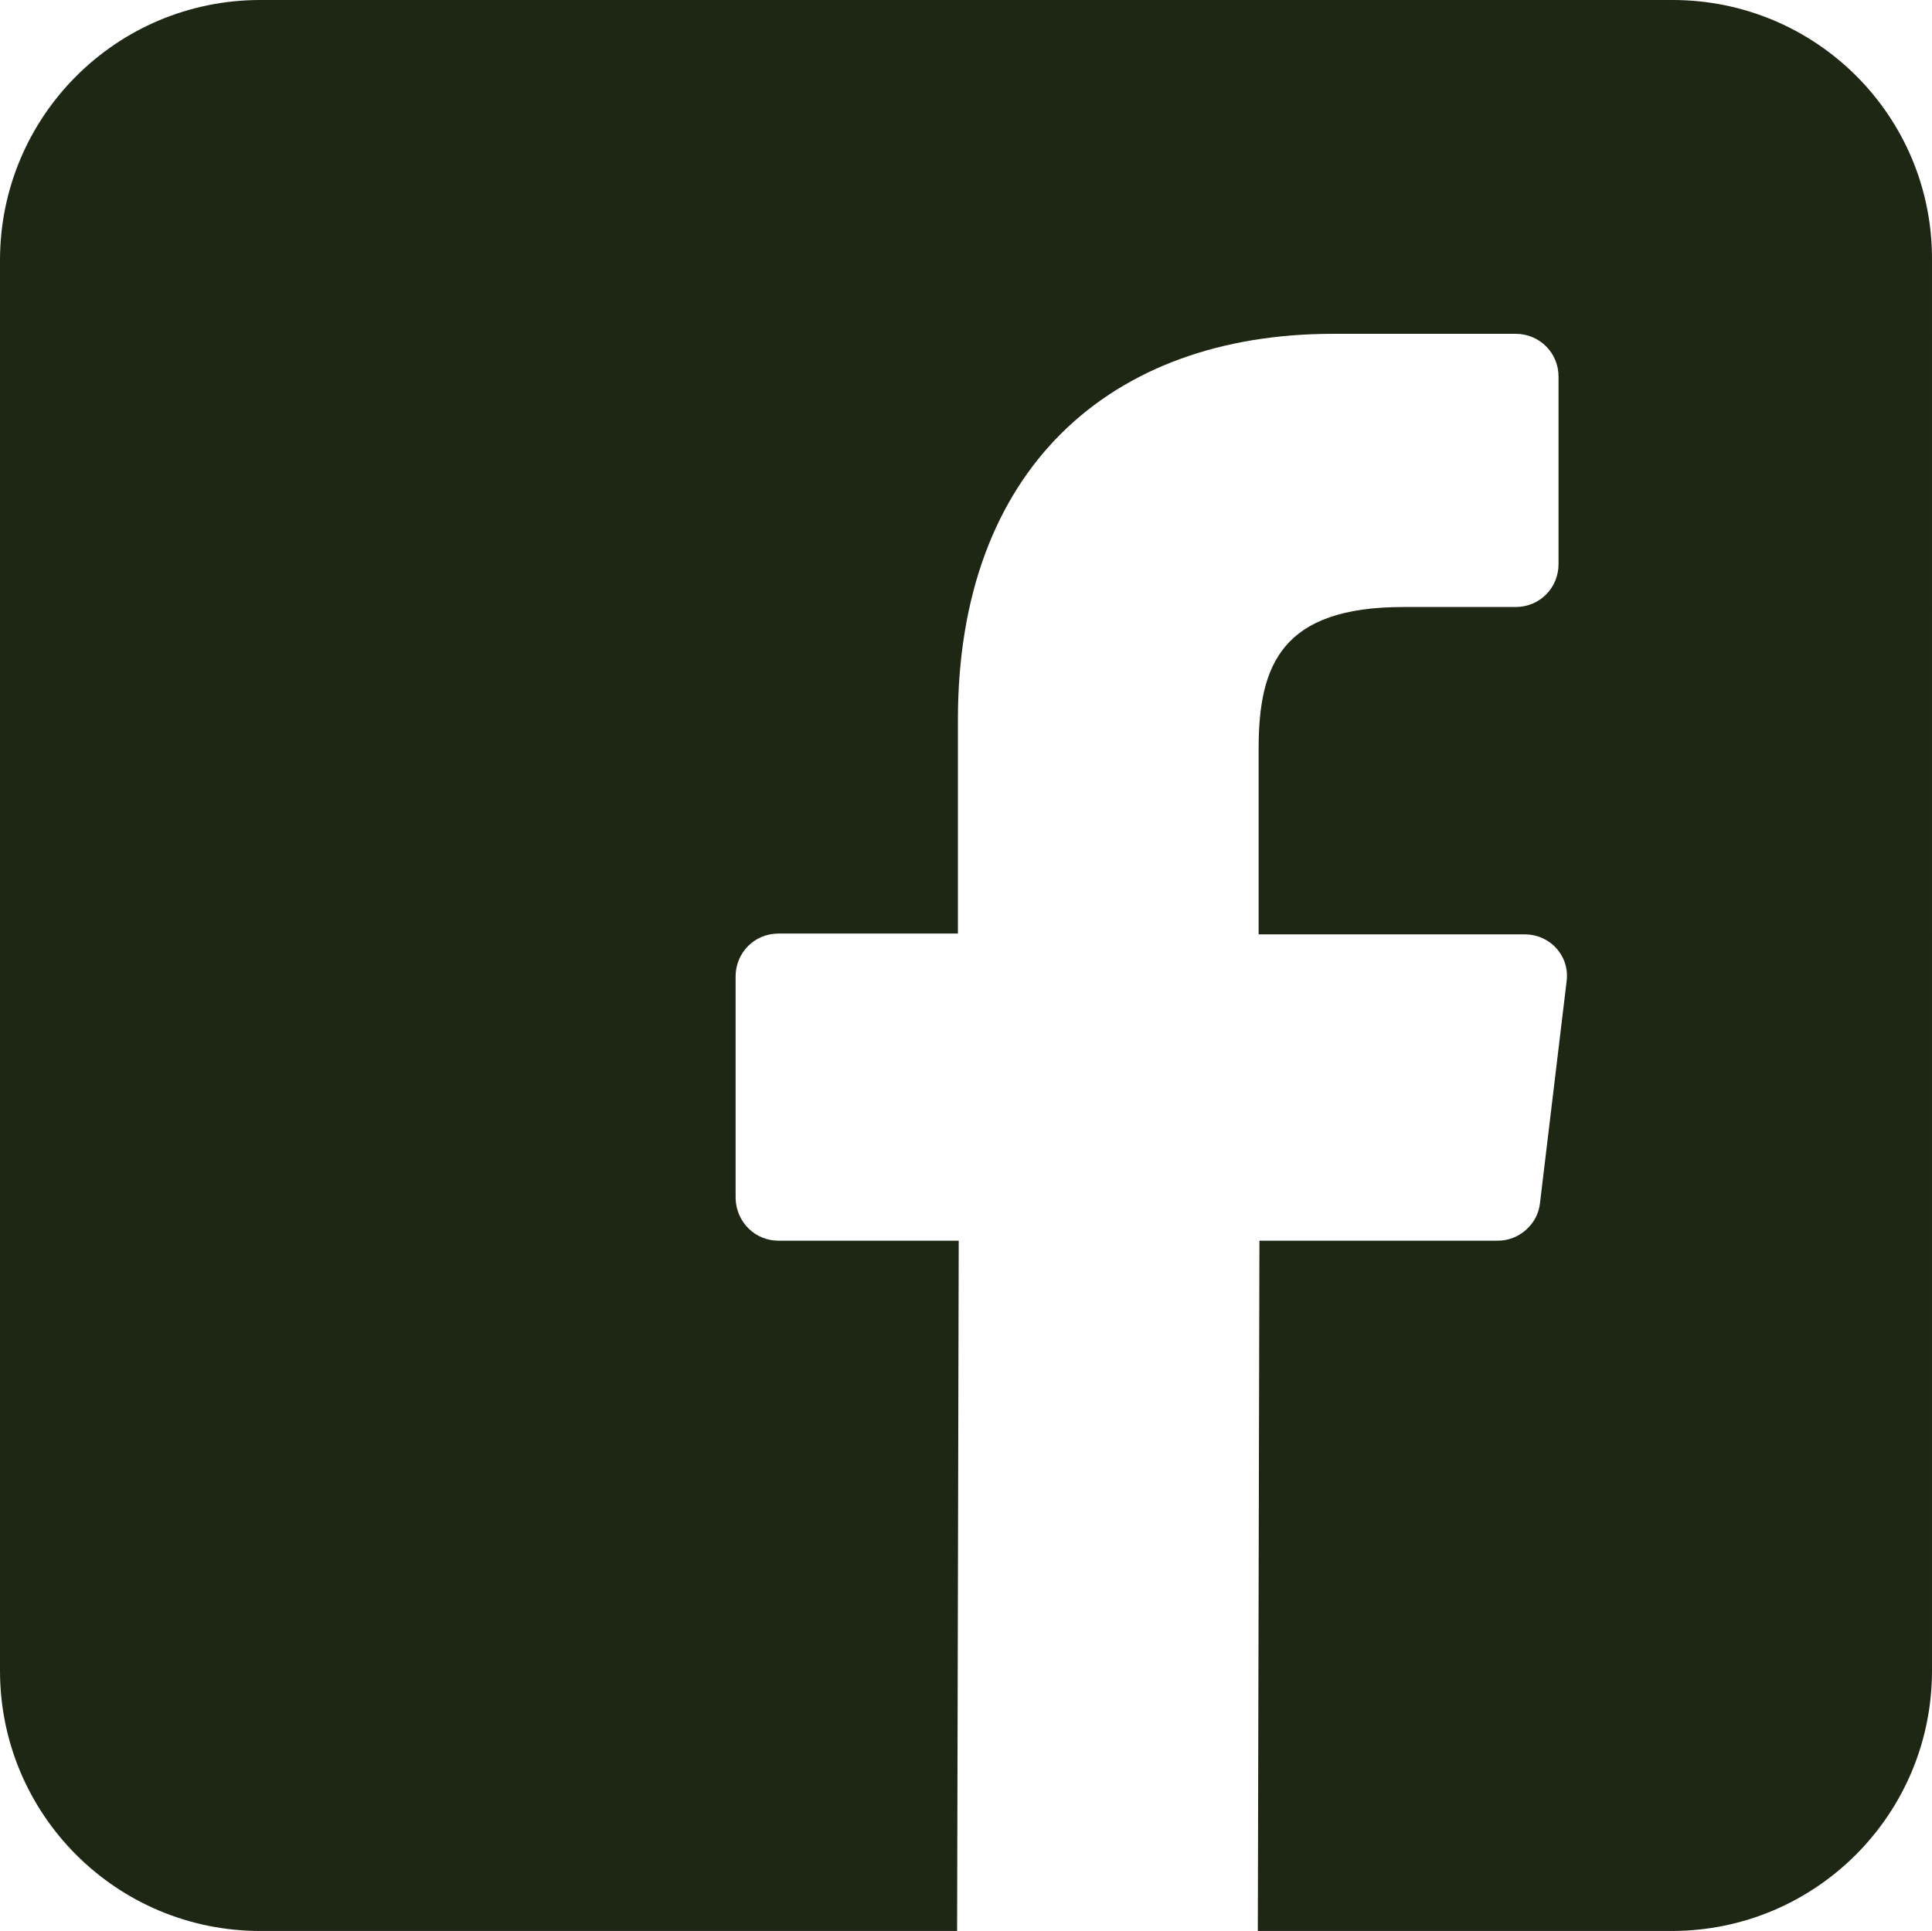 <?xml version="1.0" encoding="utf-8"?>
<!-- Generator: Adobe Illustrator 24.0.3, SVG Export Plug-In . SVG Version: 6.00 Build 0)  -->
<svg version="1.1" id="Layer_1" xmlns="http://www.w3.org/2000/svg" xmlns:xlink="http://www.w3.org/1999/xlink" x="0px" y="0px"
	 viewBox="0 0 23.9 23.89" style="enable-background:new 0 0 23.9 23.89;" xml:space="preserve">
<style type="text/css">
	.st0{fill:#1E2614;}
</style>
<path class="st0" d="M20.69,0H3.22C1.44,0,0,1.44,0,3.22v17.45c0,1.78,1.44,3.22,3.22,3.22h8.62l0.02-8.54H9.63
	c-0.29,0-0.52-0.23-0.53-0.52L9.1,12.08c0-0.29,0.23-0.53,0.53-0.53h2.22V8.9c0-3.09,1.88-4.77,4.64-4.77h2.26
	c0.29,0,0.53,0.23,0.53,0.53v2.32c0,0.29-0.23,0.53-0.53,0.53h-1.39c-1.5,0-1.79,0.71-1.79,1.75v2.3h3.29
	c0.32,0,0.56,0.27,0.52,0.58l-0.33,2.75c-0.03,0.26-0.26,0.46-0.52,0.46h-2.95l-0.02,8.54h5.12c1.78,0,3.22-1.44,3.22-3.22V3.22
	C23.91,1.44,22.47,0,20.69,0"/>
<g>
</g>
<g>
</g>
<g>
</g>
<g>
</g>
<g>
</g>
<g>
</g>
<g>
</g>
<g>
</g>
<g>
</g>
<g>
</g>
<g>
</g>
<g>
</g>
<g>
</g>
<g>
</g>
<g>
</g>
</svg>
